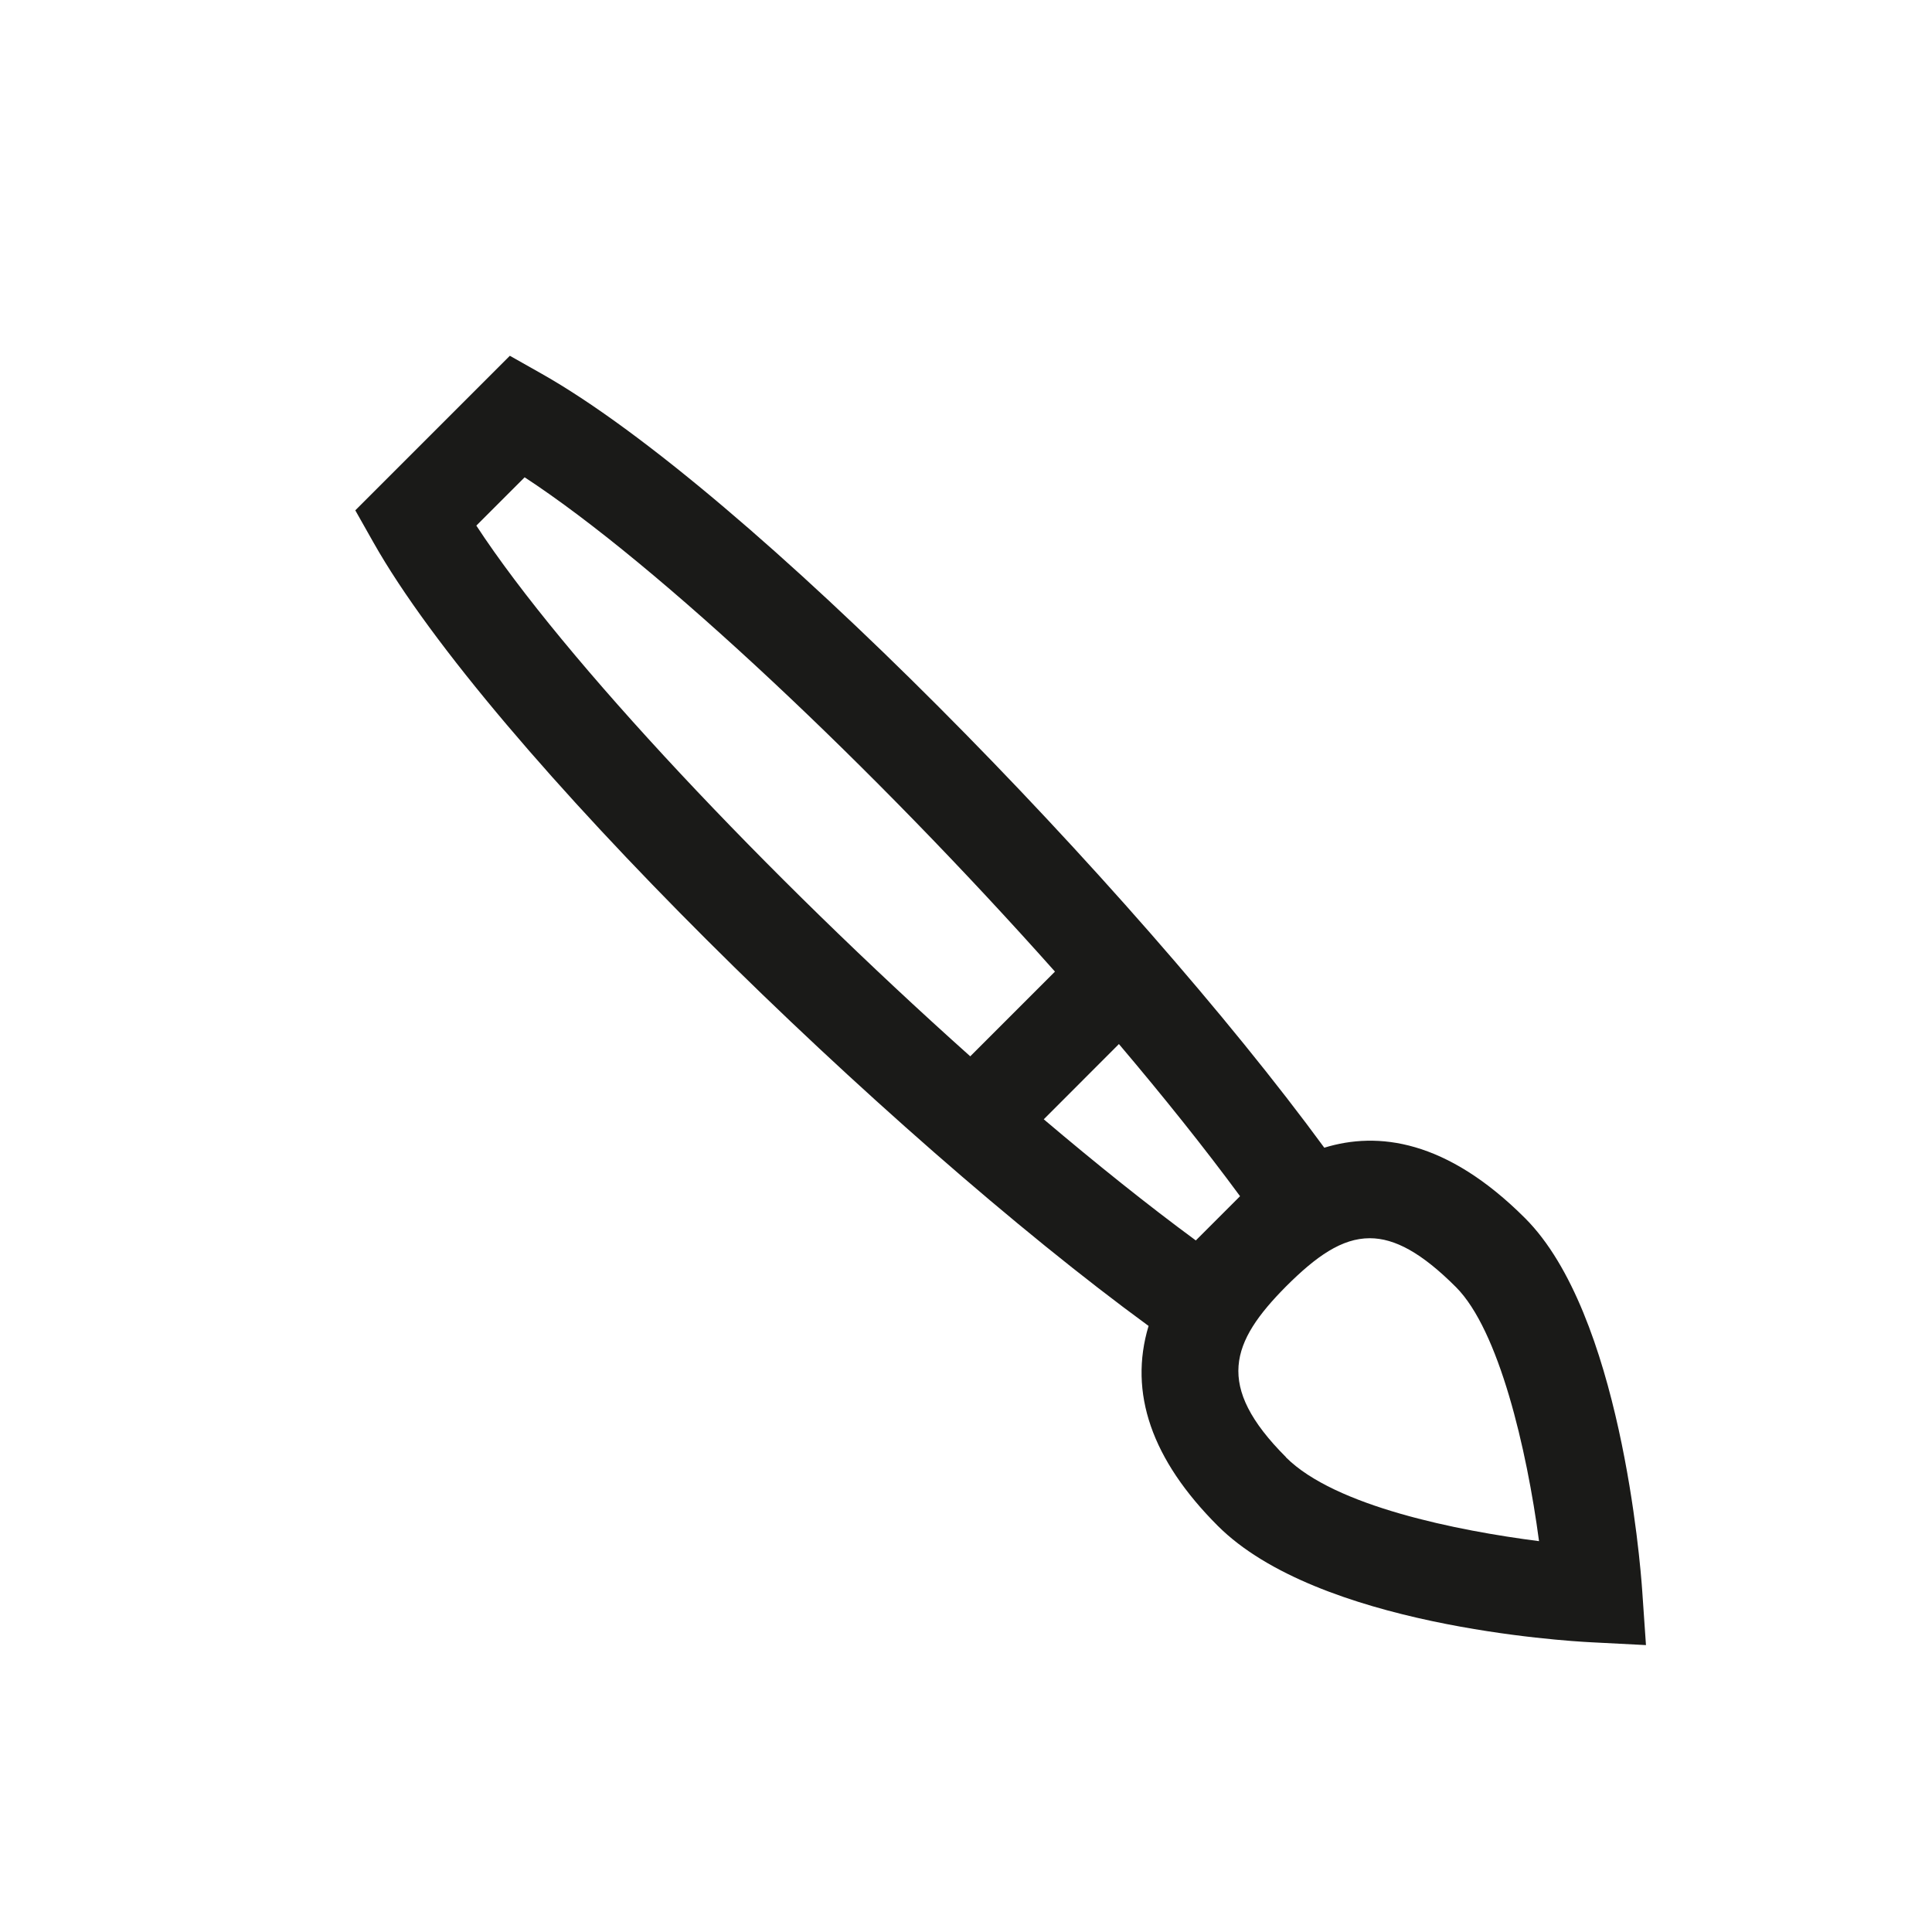<svg id="Ebene_1" data-name="Ebene 1" xmlns="http://www.w3.org/2000/svg" viewBox="0 0 200 200"><defs><style>.cls-1{fill:#1a1a18;}</style></defs><path class="cls-1" d="M170,164.65c-.2-2.9-2.26-28.69-12.12-38.54-8.15-8.15-15.26-9-20.79-7.3-19.78-27-59.78-68.11-81-80.11l-3.31-1.87-16,16,1.87,3.31c12,21.28,53.24,61.38,80.25,81.12-2.08,6.91.31,13.84,7.16,20.69,10.35,10.35,35.83,11.92,38.7,12.06l5.63.29ZM49.31,54.41l5-5c13.85,9.05,36.22,30.18,54.9,51.17l-8.77,8.77C79.49,90.63,58.36,68.26,49.31,54.41Zm74.48,74c-5-3.68-10.31-7.94-15.74-12.54l7.78-7.79c4.6,5.43,8.86,10.75,12.54,15.75l-2,2-.24.24,0,0Zm9.33,22.43c-7.39-7.4-5.69-11.92,0-17.66l0,0c3.14-3.14,5.79-5,8.68-5,2.59,0,5.38,1.52,8.92,5.06,4.45,4.45,7.33,16.75,8.6,26.3C150.9,158.46,138.2,155.94,133.12,150.86Z"/></svg>
